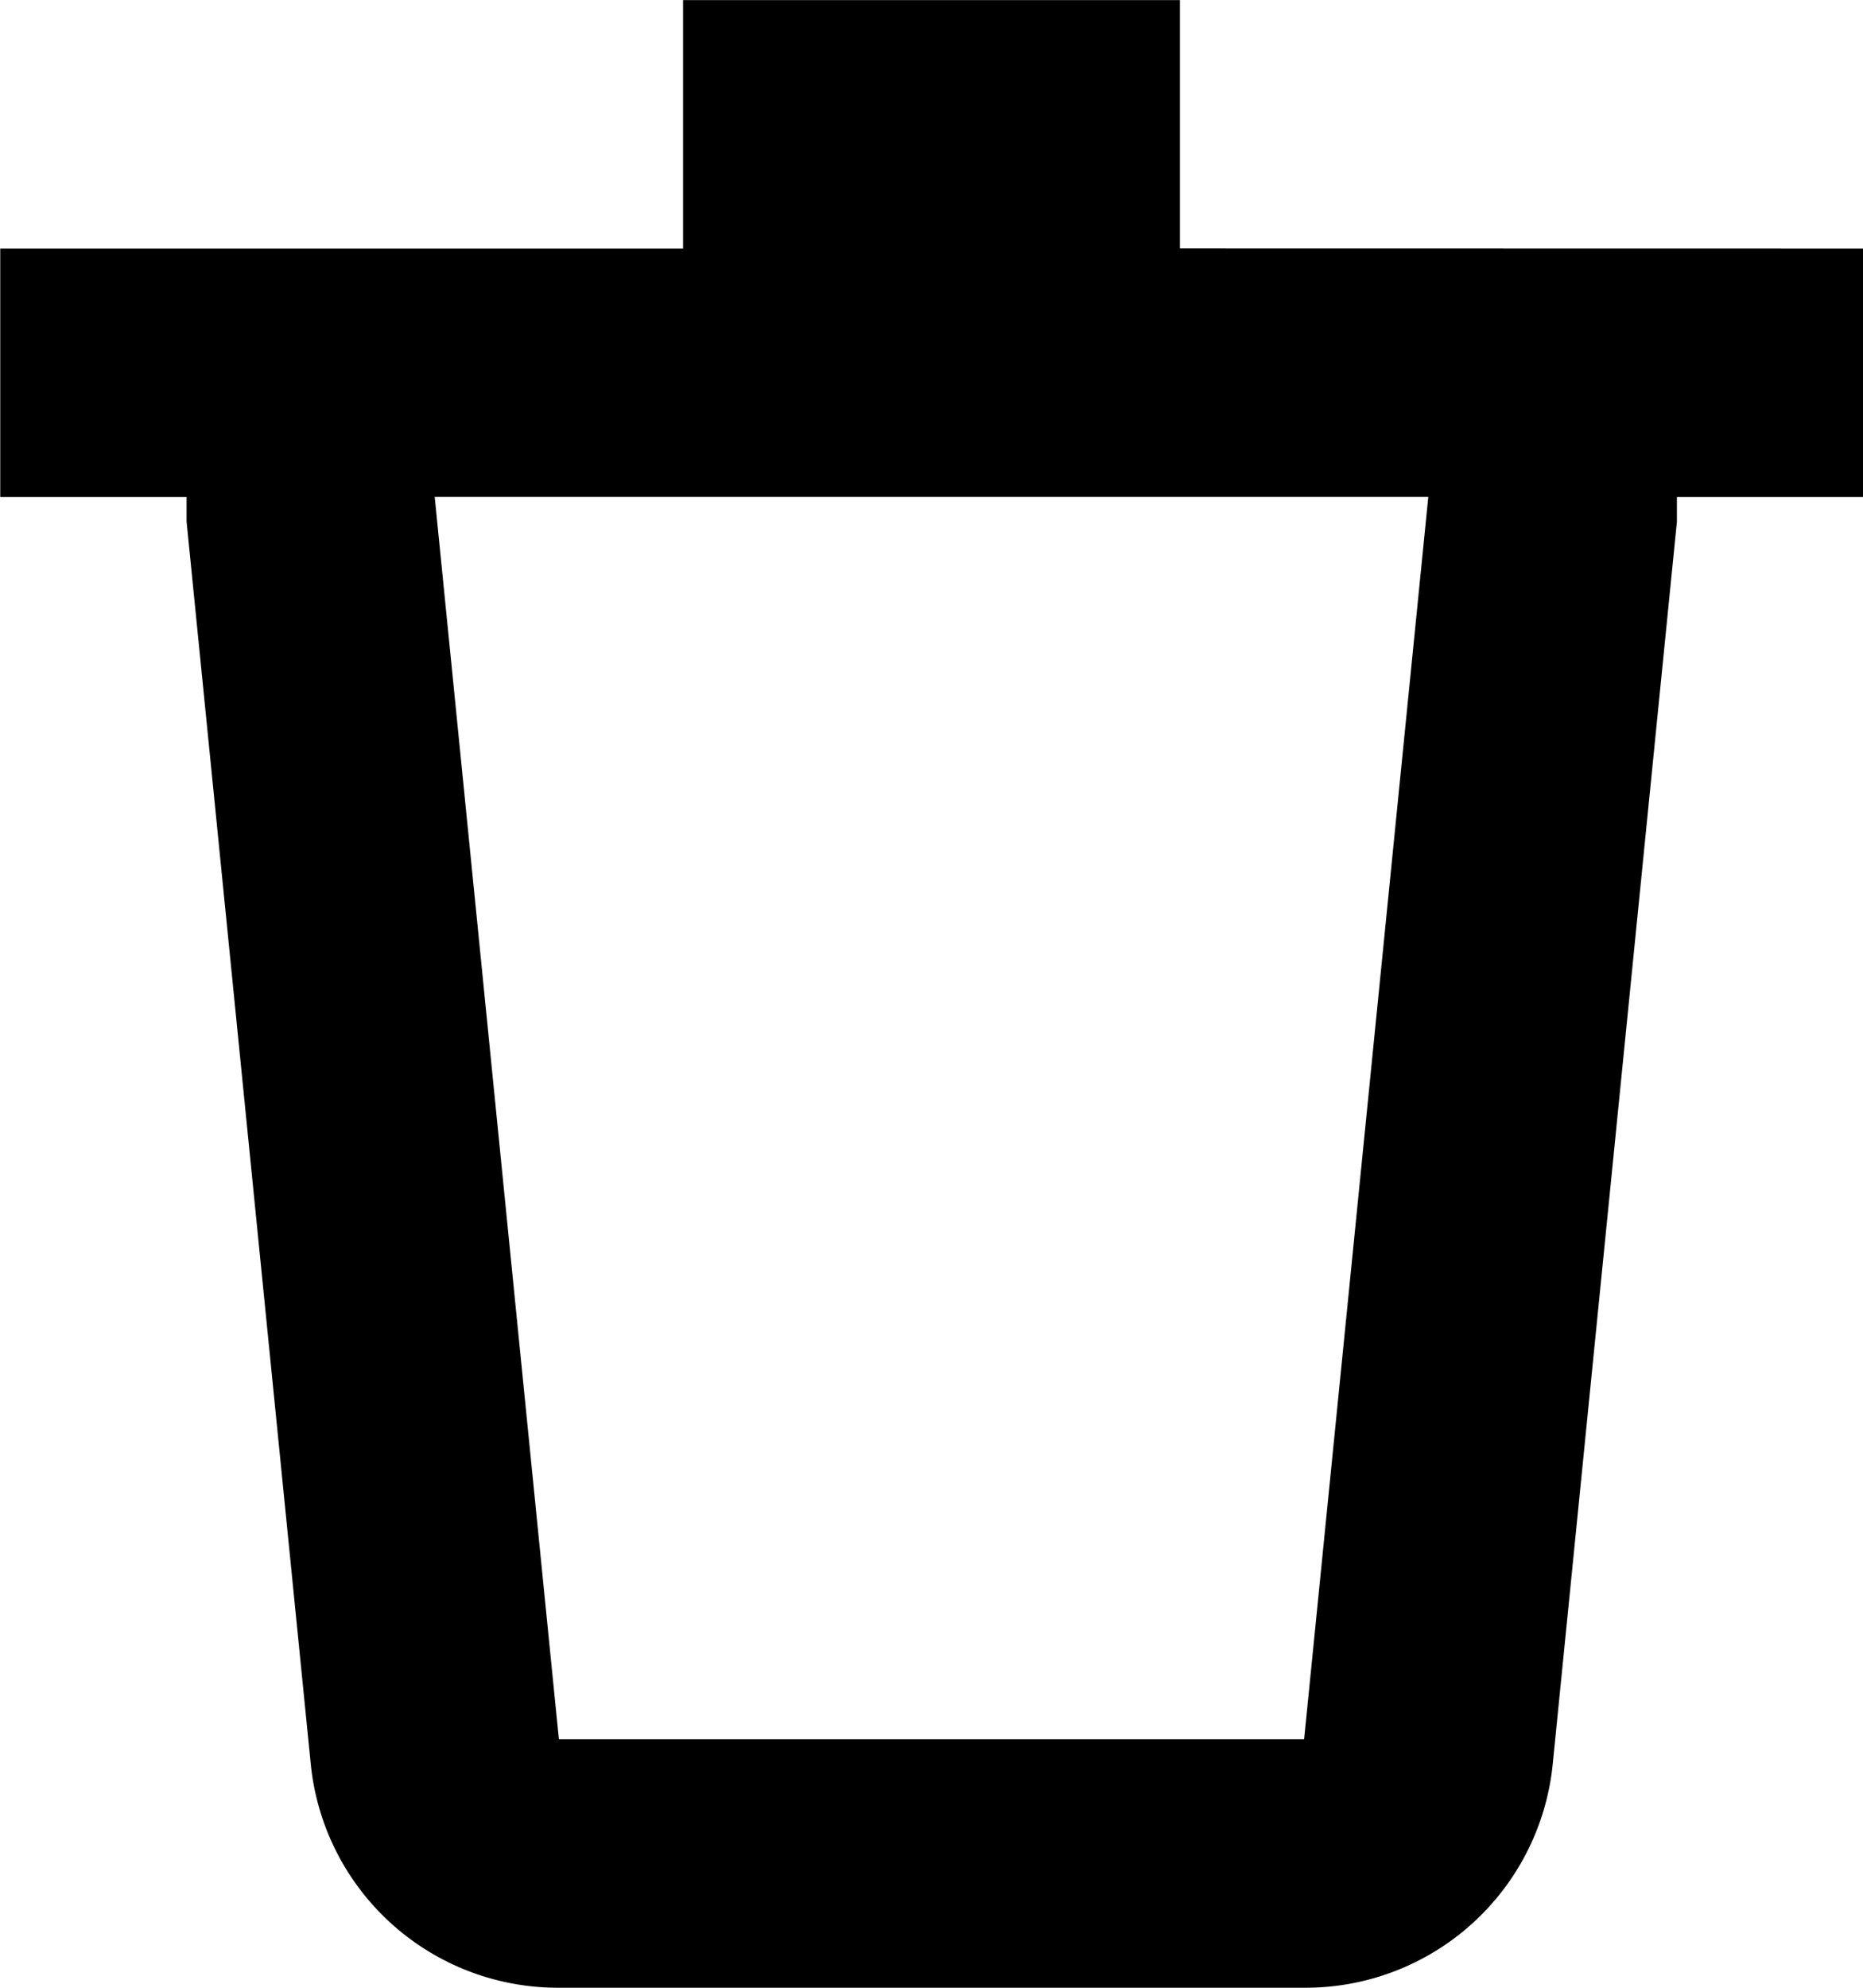 <svg xmlns="http://www.w3.org/2000/svg" width="15.077" height="16.082" viewBox="0 0 15.077 16.082">
  <path id="Tracé_3337" data-name="Tracé 3337" d="M191.547,102.809V100.8h-4.021v2.01H182v2.01h1.508v.2l1.005,10.052h0a2.01,2.01,0,0,0,2.01,1.809h6.031a2.01,2.01,0,0,0,2.01-1.809l1.005-10.052v-.2h1.508v-2.01Zm1.005,12.062h-6.031l-1.005-10.052h8.041Z" transform="translate(-181.998 -100.799)"/>
</svg>
